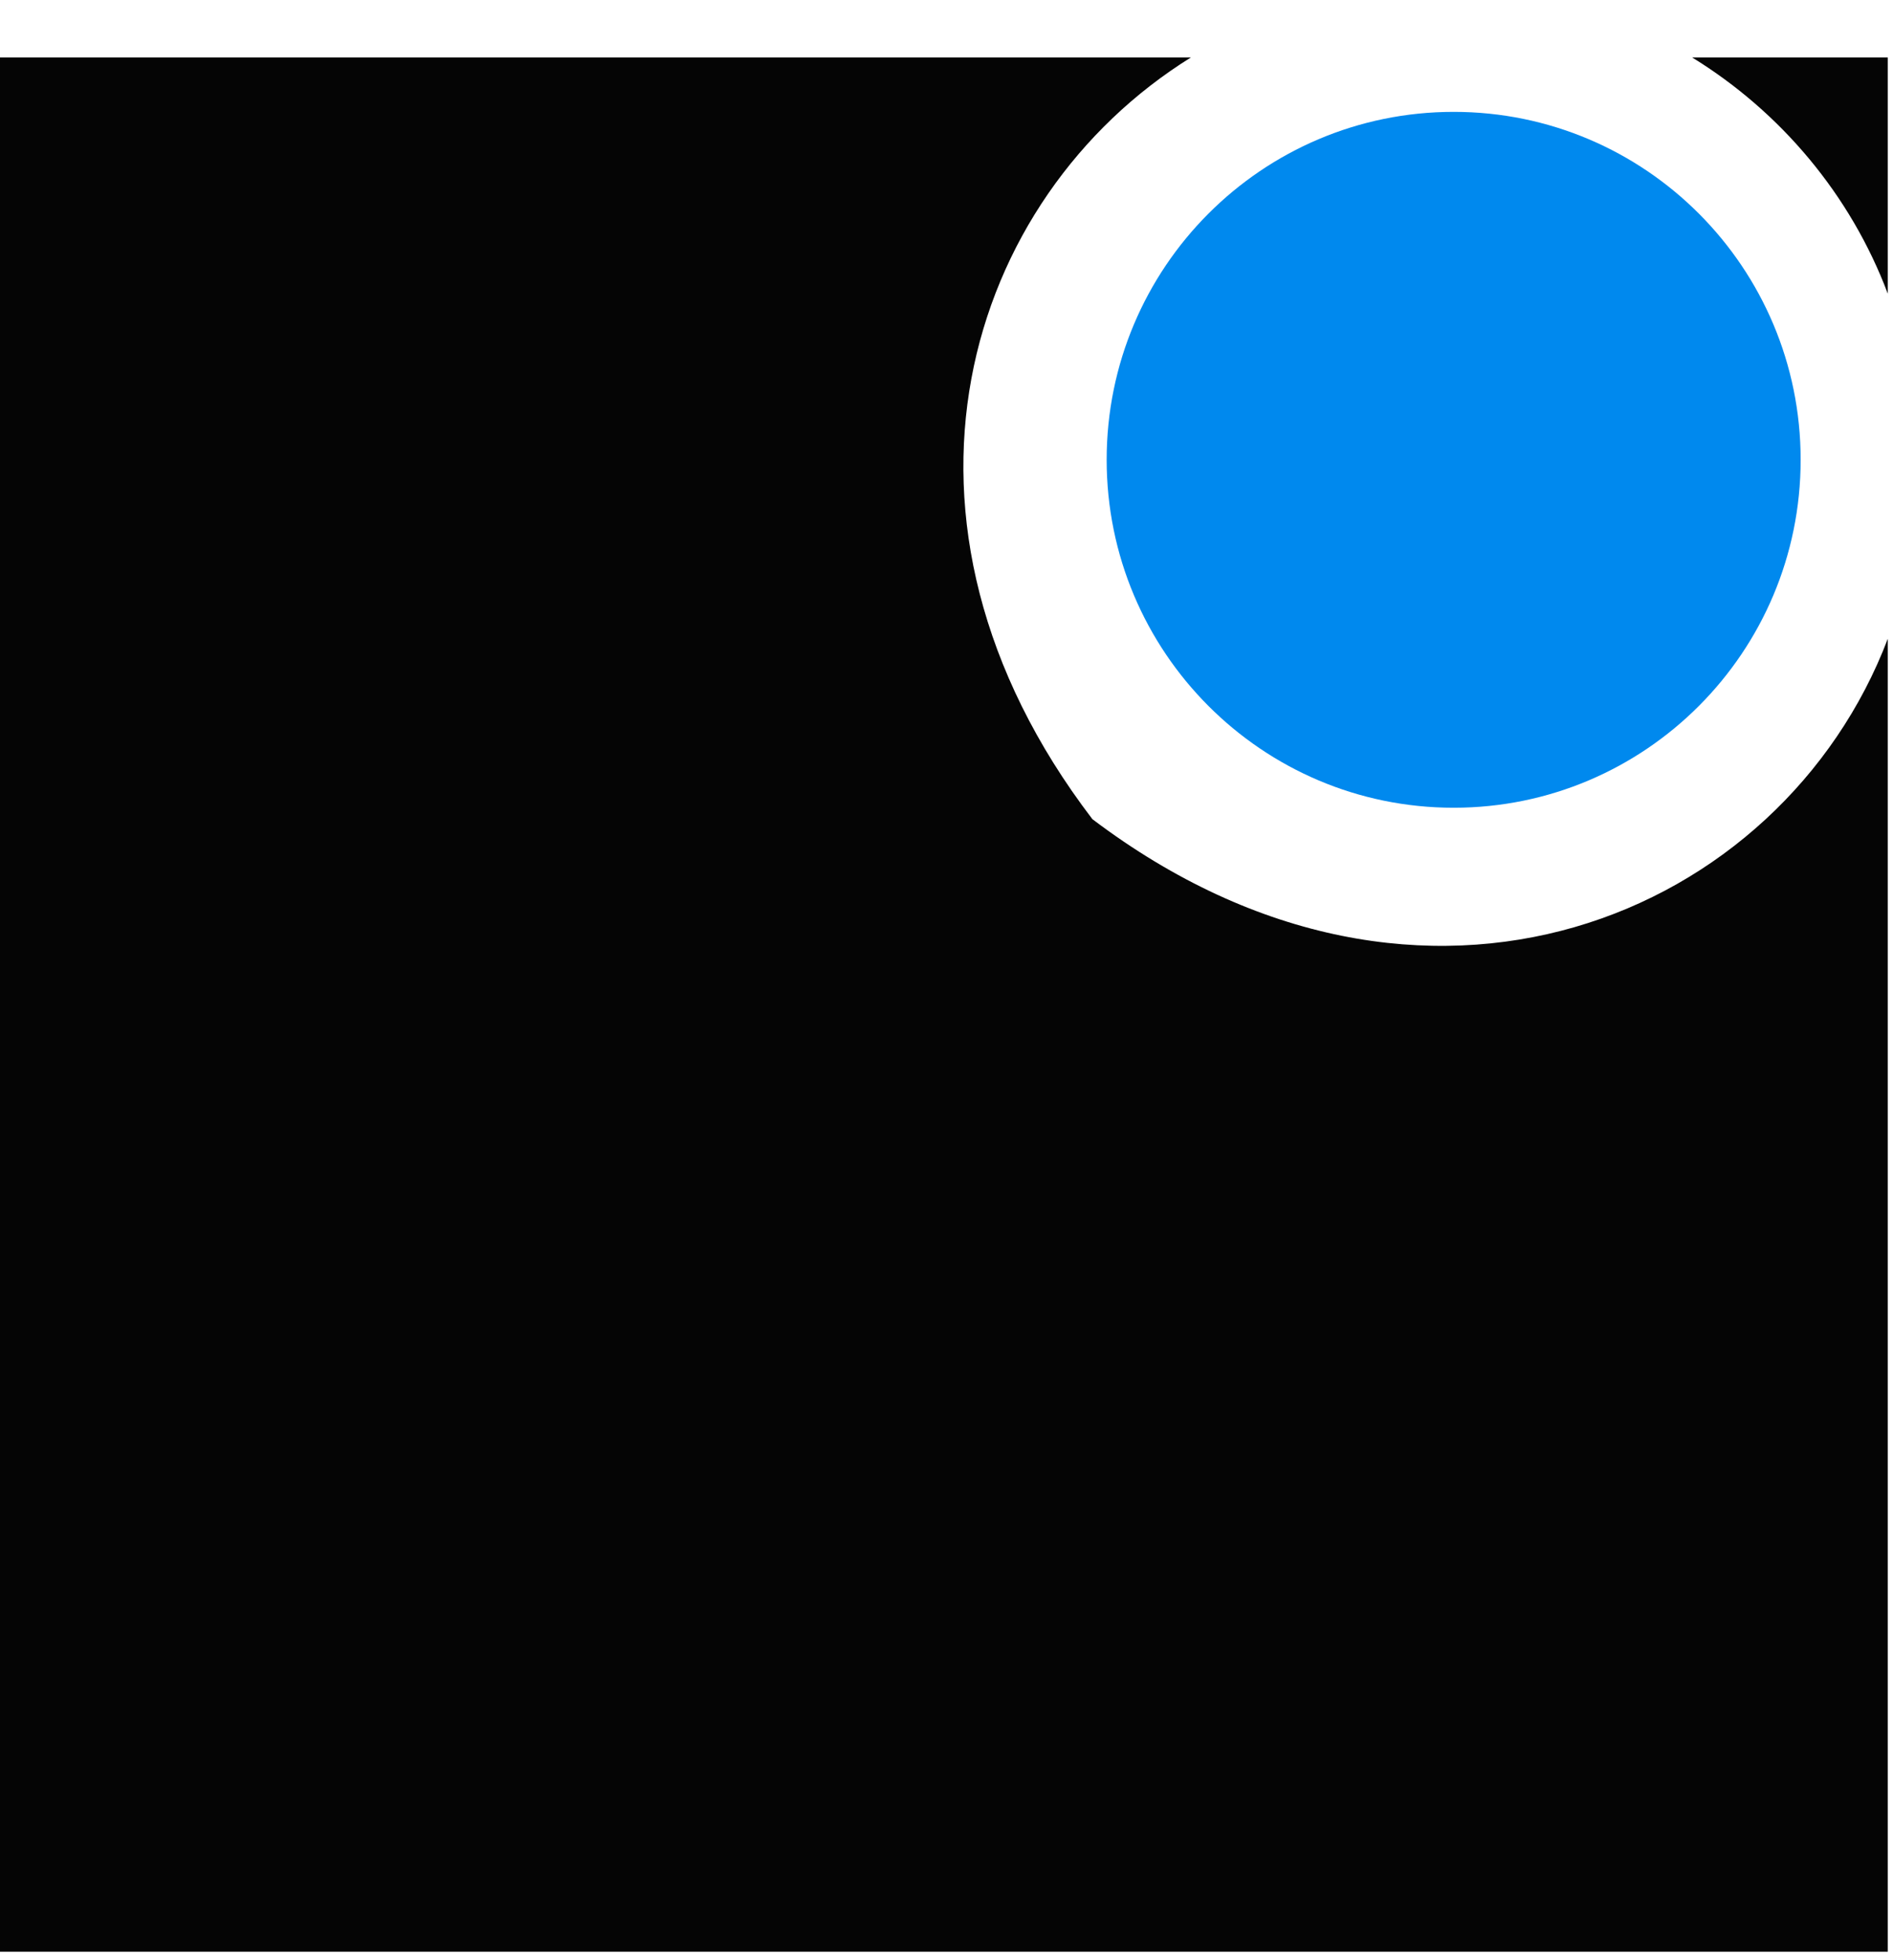 <svg viewBox="0 0 28 29" fill="none" xmlns="http://www.w3.org/2000/svg">
    <style>
        .bg-primary { fill: #050505; }
        @media (prefers-color-scheme: dark) {
        .bg-primary { fill: #FFF; }
        }
    </style>
    <g class="bg-primary">
        <path
            d="M27.923 9.45V28.875H0V0.85H17.615C14.278 2.926 12.779 7.692 16.158 12.119C21.058 15.826 26.36 13.56 27.923 9.45Z" />
        <path
            d="M21.502 11.95C24.336 11.95 26.634 9.645 26.634 6.802C26.634 3.959 24.336 1.655 21.502 1.655C18.667 1.655 16.369 3.959 16.369 6.802C16.369 9.645 18.667 11.95 21.502 11.95Z"
            fill="#0089EE" />
        <path d="M27.923 0.85V4.345C27.373 2.883 26.339 1.655 25.029 0.85H27.923Z" />
    </g>
</svg>
    